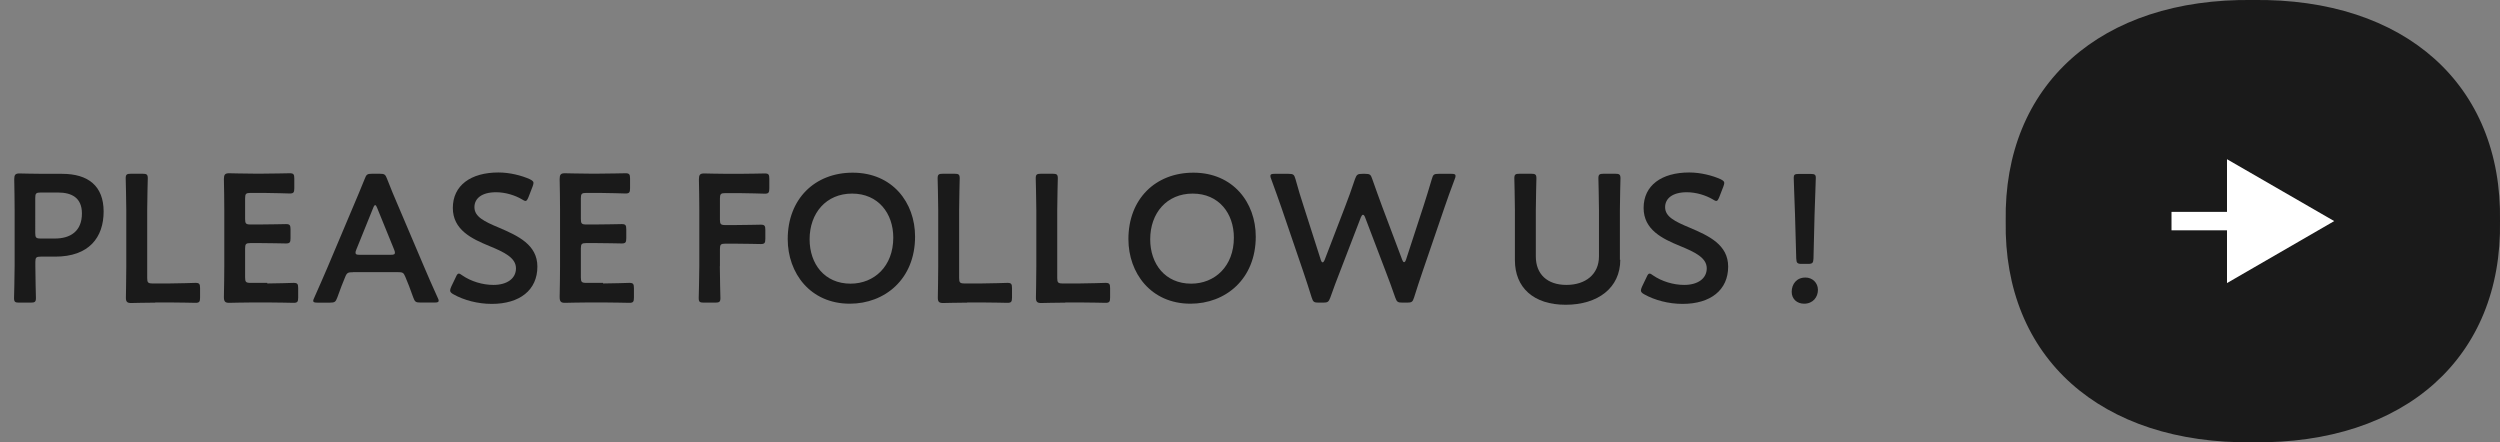 <?xml version="1.0" encoding="utf-8"?>
<!-- Generator: Adobe Illustrator 24.3.2, SVG Export Plug-In . SVG Version: 6.00 Build 0)  -->
<svg version="1.1" id="レイヤー_1" xmlns="http://www.w3.org/2000/svg" xmlns:xlink="http://www.w3.org/1999/xlink" x="0px"
	 y="0px" viewBox="0 0 258.15 45.67" style="enable-background:new 0 0 258.15 45.67;" xml:space="preserve">
<rect x="0" y="0" width="258.15" height="45.67" fill="#808080" stroke="none"/>
<style type="text/css">
	.st0{fill:#1A1A1A;}
	.st1{fill:#FFFFFF;}
	.st2{fill:none;stroke:#FFFFFF;stroke-width:1.904;stroke-miterlimit:10;}
</style>
<g>
	<g>
		<path class="st0" d="M232.63,45.67c-15.72,0.21-25.76-8.76-25.52-22.83C206.87,8.77,216.91-0.21,232.63,0
			c15.72-0.21,25.76,8.76,25.52,22.83C258.39,36.9,248.35,45.88,232.63,45.67z"/>
		<g>
			<polygon class="st1" points="241.03,22.83 229.96,16.44 229.96,29.23 			"/>
			<line class="st2" x1="231.55" y1="22.83" x2="224.23" y2="22.83"/>
		</g>
	</g>
	<g>
		<g>
			<path class="st0" d="M1.99,31.25c-0.43,0-0.54-0.07-0.54-0.47c0-0.13,0.06-2.2,0.06-3.29v-5.82c0-0.92-0.02-2.08-0.04-3.16
				c0-0.45,0.11-0.6,0.53-0.6c0.13,0,1.62,0.04,2.5,0.04h1.92c2.67,0,4.28,1.24,4.28,3.89c0,2.69-1.52,4.66-5,4.66H4.21
				c-0.47,0-0.56,0.09-0.56,0.56v0.43c0,1.09,0.06,3.16,0.06,3.29c0,0.39-0.11,0.47-0.54,0.47H1.99z M3.64,24.07
				c0,0.47,0.09,0.56,0.56,0.56h1.48c1.56,0,2.78-0.73,2.78-2.59c0-1.63-1.07-2.16-2.46-2.16h-1.8c-0.47,0-0.56,0.09-0.56,0.56
				V24.07z"/>
			<path class="st0" d="M16.03,31.25c-0.88,0-2.37,0.04-2.5,0.04c-0.39,0-0.53-0.13-0.53-0.53c0-0.13,0.04-2.16,0.04-3.21V21.7
				c0-1.09-0.06-3.16-0.06-3.29c0-0.39,0.11-0.47,0.54-0.47h1.2c0.43,0,0.54,0.08,0.54,0.47c0,0.13-0.06,2.2-0.06,3.29v7.01
				c0,0.47,0.09,0.56,0.56,0.56h1.71c0.9,0,2.59-0.06,2.72-0.06c0.39,0,0.47,0.11,0.47,0.54v0.98c0,0.43-0.08,0.54-0.47,0.54
				c-0.13,0-1.82-0.04-2.72-0.04H16.03z"/>
			<path class="st0" d="M27.6,29.27c0.9,0,2.59-0.06,2.72-0.06c0.39,0,0.47,0.11,0.47,0.54v0.98c0,0.43-0.08,0.54-0.47,0.54
				c-0.13,0-1.82-0.04-2.72-0.04h-1.45c-0.88,0-2.37,0.04-2.5,0.04c-0.41,0-0.53-0.15-0.53-0.6c0.02-1.05,0.04-2.24,0.04-3.14v-5.9
				c0-0.92-0.02-2.18-0.04-3.14c0-0.45,0.11-0.6,0.53-0.6c0.13,0,1.62,0.04,2.5,0.04h1.05c0.9,0,2.59-0.04,2.72-0.04
				c0.39,0,0.47,0.11,0.47,0.54v1.01c0,0.43-0.08,0.54-0.47,0.54c-0.13,0-1.82-0.06-2.72-0.06h-1.33c-0.47,0-0.56,0.09-0.56,0.56
				v2.14c0,0.47,0.09,0.56,0.56,0.56h0.94c0.88,0,2.59-0.04,2.72-0.04c0.39,0,0.47,0.11,0.47,0.54v0.92c0,0.43-0.08,0.54-0.47,0.54
				c-0.13,0-1.84-0.04-2.72-0.04h-0.94c-0.47,0-0.56,0.09-0.56,0.56v2.99c0,0.47,0.09,0.56,0.56,0.56H27.6z"/>
			<path class="st0" d="M36.45,28.11c-0.49,0-0.62,0.04-0.79,0.45c-0.26,0.62-0.51,1.26-0.83,2.16c-0.17,0.45-0.26,0.53-0.75,0.53
				h-1.31c-0.3,0-0.43-0.04-0.43-0.19c0-0.07,0.04-0.17,0.11-0.32c0.58-1.32,1-2.25,1.39-3.18l2.69-6.37
				c0.34-0.81,0.73-1.71,1.13-2.72c0.17-0.45,0.26-0.53,0.75-0.53h0.81c0.49,0,0.58,0.08,0.75,0.53c0.39,1.01,0.77,1.92,1.11,2.7
				l2.7,6.35c0.41,0.98,0.83,1.92,1.41,3.21c0.08,0.15,0.11,0.24,0.11,0.32c0,0.15-0.13,0.19-0.43,0.19h-1.45
				c-0.49,0-0.58-0.07-0.75-0.53c-0.32-0.9-0.56-1.54-0.83-2.16c-0.17-0.41-0.28-0.45-0.79-0.45H36.45z M36.79,25.78
				c-0.06,0.13-0.08,0.24-0.08,0.32c0,0.17,0.13,0.21,0.43,0.21h3.21c0.3,0,0.43-0.04,0.43-0.21c0-0.07-0.02-0.19-0.08-0.32
				l-1.75-4.3c-0.08-0.19-0.13-0.3-0.21-0.3c-0.06,0-0.13,0.09-0.21,0.3L36.79,25.78z"/>
			<path class="st0" d="M55.49,27.53c0,2.42-1.82,3.85-4.71,3.85c-1.45,0-2.89-0.39-3.94-0.98c-0.24-0.13-0.36-0.24-0.36-0.41
				c0-0.09,0.04-0.21,0.11-0.38l0.47-0.98c0.11-0.25,0.19-0.38,0.32-0.38c0.09,0,0.21,0.08,0.36,0.19c0.9,0.62,2.1,0.98,3.21,0.98
				c1.41,0,2.33-0.66,2.33-1.71c0-1.09-1.2-1.67-2.76-2.31c-1.82-0.75-3.76-1.67-3.76-3.93c0-2.33,1.86-3.66,4.71-3.66
				c1.2,0,2.4,0.32,3.23,0.69c0.26,0.13,0.39,0.23,0.39,0.39c0,0.09-0.04,0.21-0.09,0.36l-0.43,1.11c-0.11,0.26-0.19,0.39-0.3,0.39
				c-0.09,0-0.21-0.06-0.38-0.17c-0.69-0.41-1.69-0.73-2.67-0.73c-1.5,0-2.23,0.66-2.23,1.54c0,0.98,0.98,1.47,2.54,2.12
				C53.49,24.35,55.49,25.27,55.49,27.53z"/>
			<path class="st0" d="M62.27,29.27c0.9,0,2.59-0.06,2.72-0.06c0.39,0,0.47,0.11,0.47,0.54v0.98c0,0.43-0.08,0.54-0.47,0.54
				c-0.13,0-1.82-0.04-2.72-0.04h-1.45c-0.88,0-2.37,0.04-2.5,0.04c-0.41,0-0.53-0.15-0.53-0.6c0.02-1.05,0.04-2.24,0.04-3.14v-5.9
				c0-0.92-0.02-2.18-0.04-3.14c0-0.45,0.11-0.6,0.53-0.6c0.13,0,1.62,0.04,2.5,0.04h1.05c0.9,0,2.59-0.04,2.72-0.04
				c0.39,0,0.47,0.11,0.47,0.54v1.01c0,0.43-0.08,0.54-0.47,0.54c-0.13,0-1.82-0.06-2.72-0.06h-1.33c-0.47,0-0.56,0.09-0.56,0.56
				v2.14c0,0.47,0.09,0.56,0.56,0.56h0.94c0.88,0,2.59-0.04,2.72-0.04c0.39,0,0.47,0.11,0.47,0.54v0.92c0,0.43-0.08,0.54-0.47,0.54
				c-0.13,0-1.84-0.04-2.72-0.04h-0.94c-0.47,0-0.56,0.09-0.56,0.56v2.99c0,0.47,0.09,0.56,0.56,0.56H62.27z"/>
			<path class="st0" d="M74.33,27.49c0,1.09,0.06,3.16,0.06,3.29c0,0.39-0.11,0.47-0.54,0.47h-1.16c-0.43,0-0.54-0.07-0.54-0.47
				c0-0.13,0.06-2.2,0.06-3.29v-5.84c0-0.92-0.02-2.14-0.04-3.14c0-0.45,0.11-0.6,0.53-0.6c0.13,0,1.62,0.04,2.5,0.04h1.05
				c0.9,0,2.59-0.04,2.72-0.04c0.39,0,0.47,0.11,0.47,0.54v1.01c0,0.43-0.08,0.54-0.47,0.54c-0.13,0-1.82-0.06-2.72-0.06H74.9
				c-0.47,0-0.56,0.09-0.56,0.56v2.18c0,0.47,0.09,0.56,0.56,0.56h0.94c0.88,0,2.59-0.04,2.72-0.04c0.39,0,0.47,0.11,0.47,0.54v0.92
				c0,0.43-0.08,0.54-0.47,0.54c-0.13,0-1.84-0.04-2.72-0.04H74.9c-0.47,0-0.56,0.09-0.56,0.56V27.49z"/>
			<path class="st0" d="M94.49,24.43c0,4.41-3.14,6.93-6.74,6.93c-4.08,0-6.41-3.16-6.41-6.67c0-4.15,2.8-6.86,6.71-6.86
				C92.15,17.83,94.49,20.91,94.49,24.43z M83.6,24.71c0,2.54,1.54,4.58,4.23,4.58c2.44,0,4.41-1.79,4.41-4.75
				c0-2.52-1.56-4.55-4.25-4.55C85.31,19.99,83.6,22,83.6,24.71z"/>
			<path class="st0" d="M99.87,31.25c-0.88,0-2.37,0.04-2.5,0.04c-0.39,0-0.53-0.13-0.53-0.53c0-0.13,0.04-2.16,0.04-3.21V21.7
				c0-1.09-0.06-3.16-0.06-3.29c0-0.39,0.11-0.47,0.54-0.47h1.2c0.43,0,0.54,0.08,0.54,0.47c0,0.13-0.06,2.2-0.06,3.29v7.01
				c0,0.47,0.09,0.56,0.56,0.56h1.71c0.9,0,2.59-0.06,2.72-0.06c0.39,0,0.47,0.11,0.47,0.54v0.98c0,0.43-0.08,0.54-0.47,0.54
				c-0.13,0-1.82-0.04-2.72-0.04H99.87z"/>
			<path class="st0" d="M110,31.25c-0.88,0-2.37,0.04-2.5,0.04c-0.39,0-0.53-0.13-0.53-0.53c0-0.13,0.04-2.16,0.04-3.21V21.7
				c0-1.09-0.06-3.16-0.06-3.29c0-0.39,0.11-0.47,0.54-0.47h1.2c0.43,0,0.54,0.08,0.54,0.47c0,0.13-0.06,2.2-0.06,3.29v7.01
				c0,0.47,0.09,0.56,0.56,0.56h1.71c0.9,0,2.59-0.06,2.72-0.06c0.39,0,0.47,0.11,0.47,0.54v0.98c0,0.43-0.08,0.54-0.47,0.54
				c-0.13,0-1.82-0.04-2.72-0.04H110z"/>
			<path class="st0" d="M129.67,24.43c0,4.41-3.14,6.93-6.74,6.93c-4.08,0-6.41-3.16-6.41-6.67c0-4.15,2.8-6.86,6.71-6.86
				C127.32,17.83,129.67,20.91,129.67,24.43z M118.77,24.71c0,2.54,1.54,4.58,4.23,4.58c2.44,0,4.41-1.79,4.41-4.75
				c0-2.52-1.56-4.55-4.25-4.55C120.48,19.99,118.77,22,118.77,24.71z"/>
			<path class="st0" d="M138.35,28.09c-0.34,0.88-0.64,1.65-0.98,2.63c-0.17,0.45-0.26,0.53-0.75,0.53h-0.45
				c-0.49,0-0.58-0.07-0.73-0.54c-0.3-0.98-0.56-1.75-0.86-2.65l-2.27-6.65c-0.32-0.9-0.62-1.77-1.05-2.93
				c-0.06-0.13-0.08-0.24-0.08-0.32c0-0.17,0.13-0.21,0.43-0.21h1.45c0.49,0,0.58,0.08,0.71,0.54c0.3,1.09,0.54,1.88,0.83,2.76
				l1.79,5.6c0.06,0.17,0.11,0.24,0.19,0.24c0.06,0,0.13-0.08,0.19-0.22l2.12-5.52c0.36-0.94,0.66-1.75,1.03-2.87
				c0.17-0.45,0.26-0.53,0.75-0.53h0.3c0.49,0,0.58,0.08,0.73,0.54c0.38,1.11,0.7,1.93,1.03,2.86l2.07,5.5
				c0.06,0.15,0.11,0.22,0.19,0.22c0.06,0,0.13-0.07,0.19-0.24l1.82-5.58c0.28-0.88,0.53-1.67,0.85-2.76
				c0.13-0.47,0.22-0.54,0.71-0.54h1.31c0.3,0,0.43,0.04,0.43,0.21c0,0.08-0.02,0.19-0.08,0.32c-0.45,1.16-0.73,2.01-1.05,2.91
				l-2.29,6.69c-0.3,0.88-0.56,1.67-0.86,2.63c-0.15,0.47-0.24,0.54-0.73,0.54h-0.47c-0.49,0-0.58-0.07-0.75-0.53
				c-0.34-1-0.64-1.79-0.96-2.63l-2.16-5.67c-0.06-0.15-0.13-0.24-0.21-0.24s-0.13,0.08-0.21,0.24L138.35,28.09z"/>
			<path class="st0" d="M167.31,26.83c0,2.89-2.31,4.64-5.64,4.64c-3.31,0-5.24-1.77-5.24-4.6V21.7c0-1.09-0.06-3.16-0.06-3.29
				c0-0.39,0.11-0.47,0.54-0.47h1.2c0.43,0,0.54,0.08,0.54,0.47c0,0.13-0.06,2.2-0.06,3.29v4.79c0,1.82,1.18,2.93,3.16,2.93
				c1.97,0,3.36-1.09,3.36-2.95V21.7c0-1.09-0.06-3.16-0.06-3.29c0-0.39,0.11-0.47,0.54-0.47h1.2c0.43,0,0.54,0.08,0.54,0.47
				c0,0.13-0.06,2.2-0.06,3.29V26.83z"/>
			<path class="st0" d="M178.45,27.53c0,2.42-1.82,3.85-4.71,3.85c-1.45,0-2.89-0.39-3.94-0.98c-0.24-0.13-0.36-0.24-0.36-0.41
				c0-0.09,0.04-0.21,0.11-0.38l0.47-0.98c0.11-0.25,0.19-0.38,0.32-0.38c0.09,0,0.21,0.08,0.36,0.19c0.9,0.62,2.1,0.98,3.21,0.98
				c1.41,0,2.33-0.66,2.33-1.71c0-1.09-1.2-1.67-2.76-2.31c-1.82-0.75-3.76-1.67-3.76-3.93c0-2.33,1.86-3.66,4.71-3.66
				c1.2,0,2.4,0.32,3.23,0.69c0.26,0.13,0.39,0.23,0.39,0.39c0,0.09-0.04,0.21-0.09,0.36l-0.43,1.11c-0.11,0.26-0.19,0.39-0.3,0.39
				c-0.09,0-0.21-0.06-0.38-0.17c-0.7-0.41-1.69-0.73-2.67-0.73c-1.5,0-2.24,0.66-2.24,1.54c0,0.98,0.98,1.47,2.54,2.12
				C176.46,24.35,178.45,25.27,178.45,27.53z"/>
			<path class="st0" d="M187.72,29.93c0,0.75-0.51,1.43-1.43,1.43c-0.73,0-1.28-0.49-1.28-1.22c0-0.81,0.51-1.48,1.41-1.48
				C187.15,28.65,187.72,29.2,187.72,29.93z M186.06,27.25c-0.47,0-0.56-0.09-0.58-0.56l-0.13-4.64c-0.04-1.24-0.13-3.32-0.13-3.7
				c0-0.32,0.11-0.39,0.53-0.39h1.22c0.41,0,0.53,0.08,0.53,0.39c0,0.38-0.09,2.46-0.13,3.83l-0.11,4.51
				c-0.02,0.47-0.11,0.56-0.58,0.56H186.06z"/>
		</g>
	</g>
</g>
</svg>